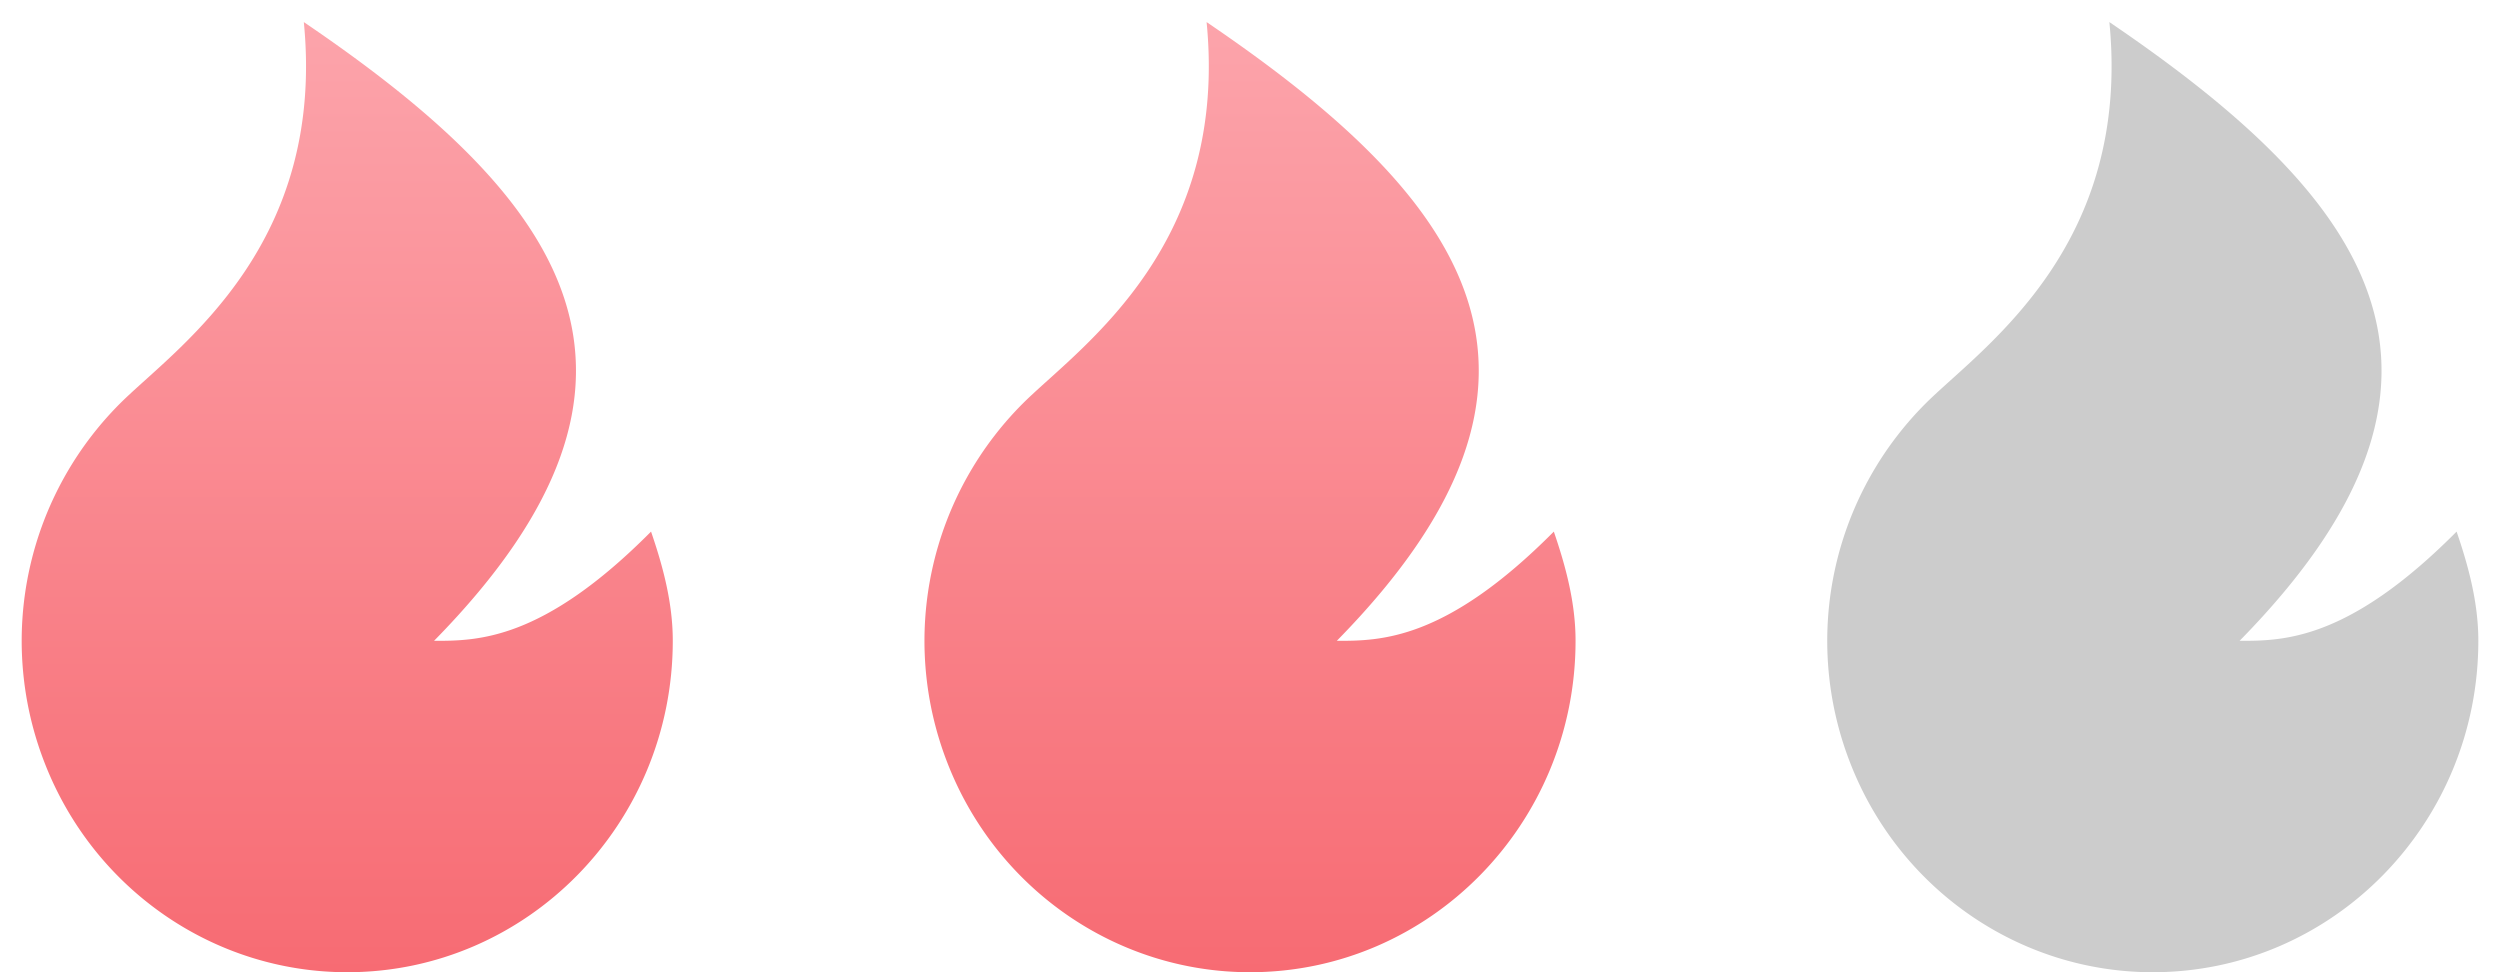 <svg xmlns="http://www.w3.org/2000/svg" width="36" height="14"><defs><linearGradient id="a" x1="50%" x2="50%" y1="0%" y2="100%"><stop offset="0%" stop-color="#FCA4AB"/><stop offset="100%" stop-color="#F76B73"/></linearGradient></defs><g fill-rule="nonzero" fill="none"><path d="M5 14c-1.922 0-3.65-1.195-4.357-3.014a4.834 4.834 0 0 1 1.146-5.235C2.628 4.947 4.687 3.5 4.375.318 8.125 2.864 10 5.41 6.25 9.228c.625 0 1.563 0 3.125-1.573.169.492.313 1.021.313 1.572C9.688 11.863 7.588 14 5 14z" fill="url(#a)"/><path d="M5 14c-1.922 0-3.65-1.195-4.357-3.014a4.834 4.834 0 0 1 1.146-5.235C2.628 4.947 4.687 3.5 4.375.318 8.125 2.864 10 5.41 6.25 9.228c.625 0 1.563 0 3.125-1.573.169.492.313 1.021.313 1.572C9.688 11.863 7.588 14 5 14z" fill="url(#a)" transform="translate(13)"/><path d="M31 14c-1.922 0-3.65-1.195-4.357-3.014a4.834 4.834 0 0 1 1.146-5.235c.839-.804 2.898-2.251 2.586-5.433C34.125 2.864 36 5.41 32.25 9.228c.625 0 1.563 0 3.125-1.573.169.492.313 1.021.313 1.572 0 2.636-2.1 4.773-4.688 4.773z" fill="#CCC"/></g></svg>
